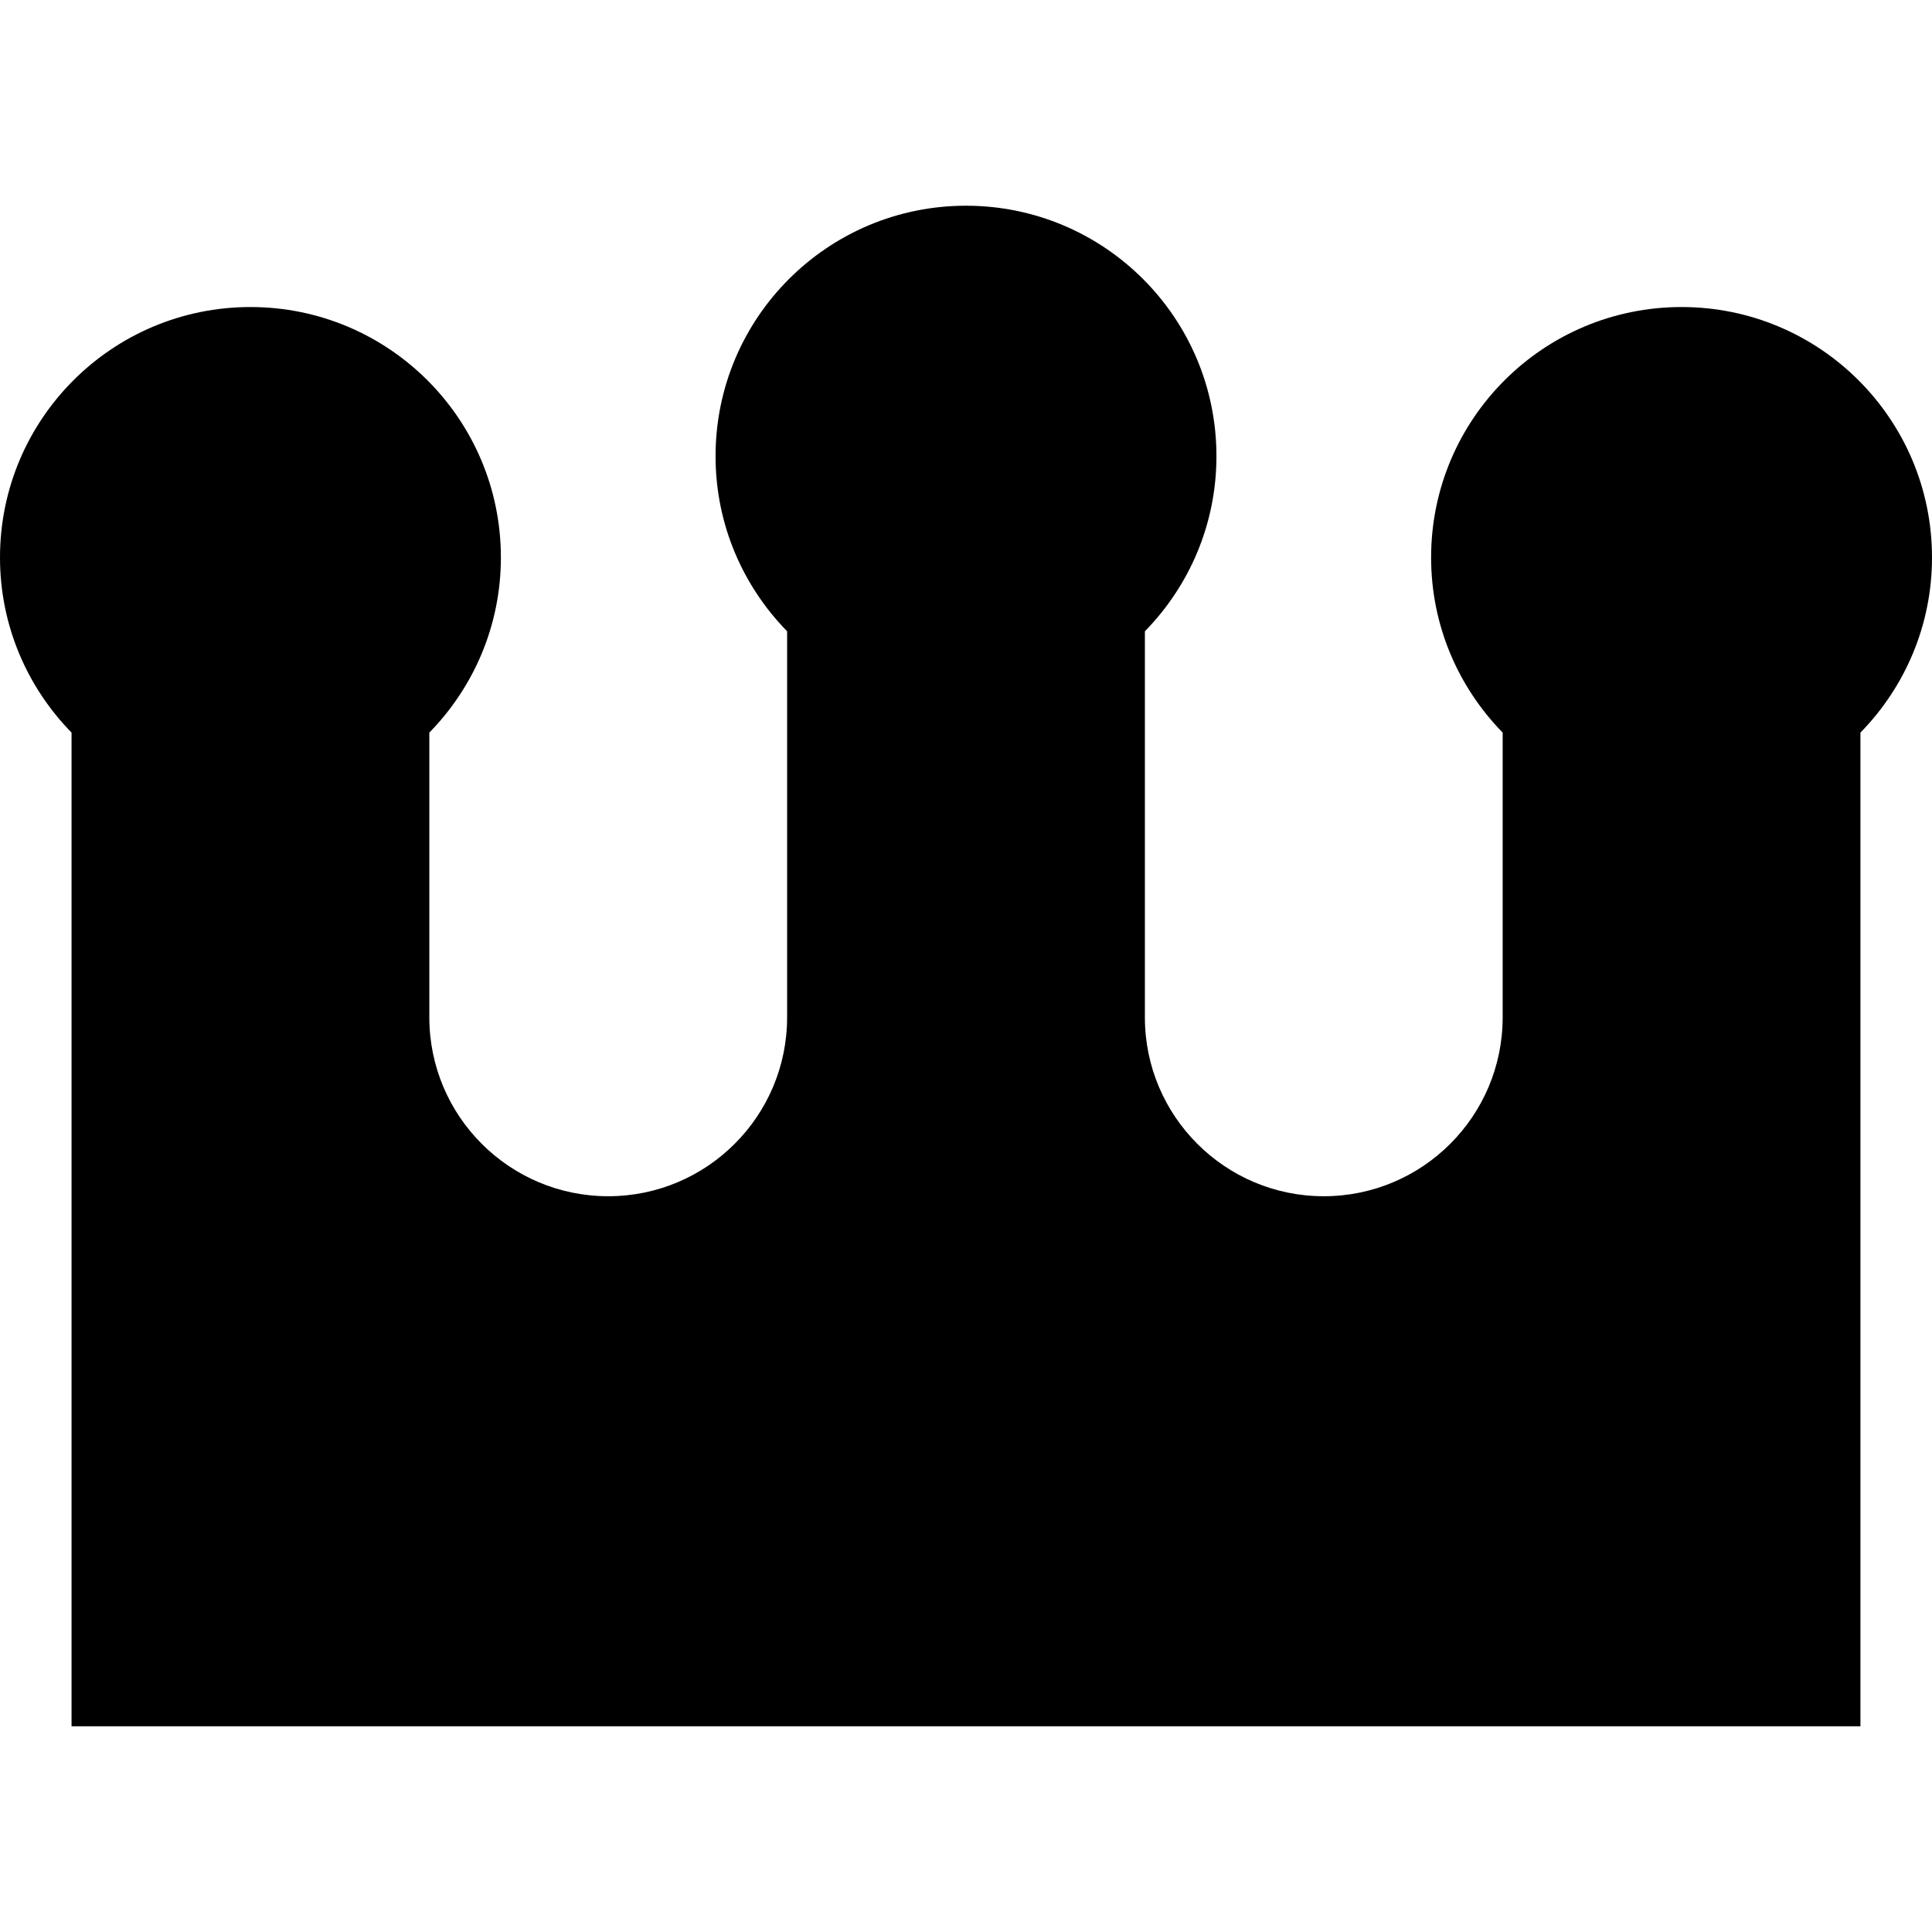 <?xml version="1.0" encoding="utf-8"?>

<!DOCTYPE svg PUBLIC "-//W3C//DTD SVG 1.1//EN" "http://www.w3.org/Graphics/SVG/1.1/DTD/svg11.dtd">

<svg height="800px" width="800px" version="1.1" id="_x32_" xmlns="http://www.w3.org/2000/svg" xmlns:xlink="http://www.w3.org/1999/xlink" 
	 viewBox="0 0 512 512"  xml:space="preserve">
<style type="text/css">
	.st0{fill:#000000;}
</style>
<g>
	<path class="st0" d="M445.629,81.367c-36.656,0-66.371,29.715-66.371,66.369c0,18.074,7.246,34.439,18.963,46.408v73.946v1.518
		c0,26.168-21.238,47.406-47.408,47.406c-13.084,0-24.936-5.31-33.516-13.89c-8.582-8.58-13.89-20.432-13.89-33.516v-1.518V167.295
		c11.719-11.969,18.963-28.332,18.963-46.406c0-36.654-29.715-66.371-66.369-66.371c-36.656,0-66.371,29.717-66.371,66.371
		c0,18.074,7.246,34.437,18.963,46.406V268.09v1.518c0,26.168-21.238,47.406-47.408,47.406c-13.084,0-24.936-5.31-33.518-13.89
		c-8.58-8.58-13.889-20.432-13.889-33.516v-1.518v-73.946c11.717-11.969,18.963-28.334,18.963-46.408
		c0-36.654-29.717-66.369-66.371-66.369S0,111.082,0,147.736c0,18.074,7.244,34.439,18.961,46.408v263.338h474.074V194.144
		C504.754,182.176,512,165.81,512,147.736C512,111.082,482.283,81.367,445.629,81.367z"/>
</g>
</svg>